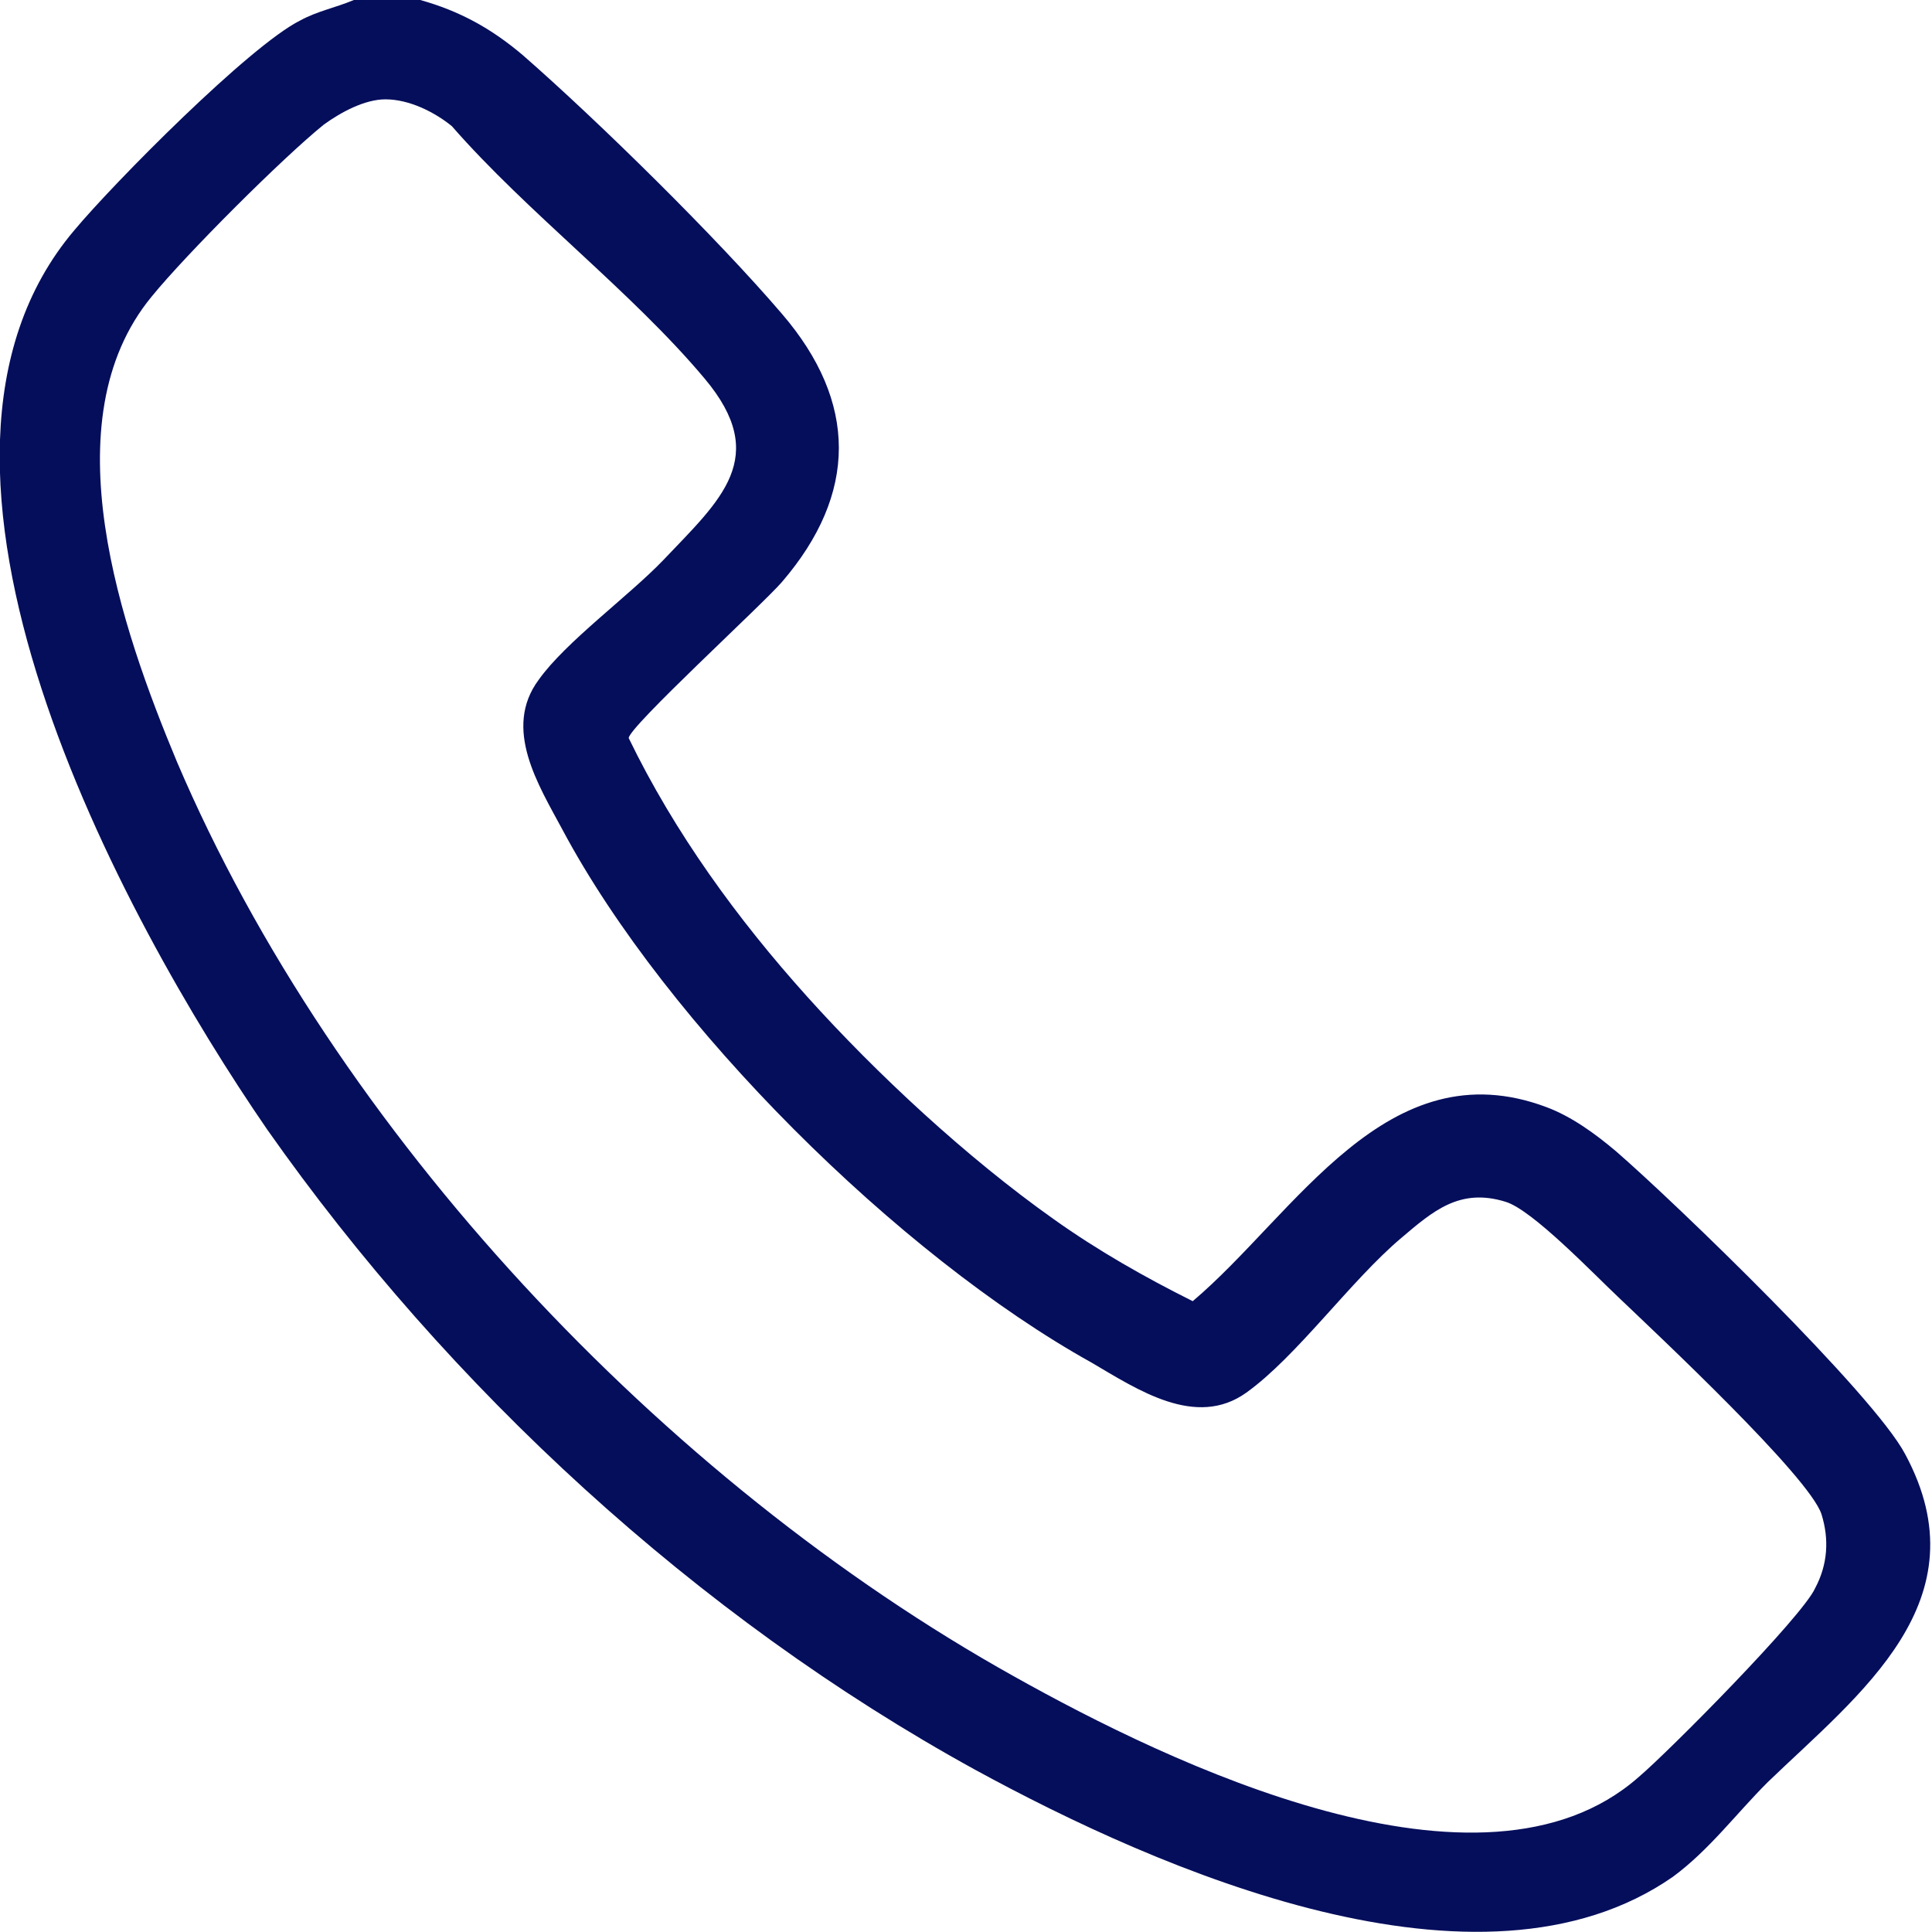 <svg width="31" height="31" viewBox="0 0 31 31" fill="none" xmlns="http://www.w3.org/2000/svg">
<g clip-path="url(#clip0_401_476)">
<path d="M6.743 0C7.376 0.177 7.883 0.456 8.39 0.886C9.607 1.949 11.508 3.821 12.547 5.036C13.764 6.453 13.764 7.921 12.547 9.338C12.243 9.692 10.088 11.666 10.088 11.843C10.824 13.362 11.838 14.754 12.953 15.993C14.068 17.233 15.513 18.575 16.907 19.562C17.617 20.068 18.377 20.498 19.138 20.878C20.785 19.486 22.255 16.803 24.815 17.765C25.221 17.917 25.601 18.195 25.931 18.474C26.894 19.309 30.062 22.371 30.569 23.332C31.837 25.686 29.834 27.179 28.364 28.596C27.857 29.102 27.426 29.684 26.843 30.114C23.751 32.265 18.605 30.013 15.64 28.393C11.178 25.939 7.199 22.269 4.284 18.119C1.952 14.728 -2.002 7.465 1.192 3.695C1.825 2.936 4.005 0.734 4.816 0.329C5.095 0.177 5.374 0.127 5.678 0H6.768H6.743ZM6.185 1.594C5.855 1.594 5.475 1.797 5.196 1.999C4.537 2.531 2.991 4.074 2.434 4.758C0.786 6.757 1.952 10.097 2.839 12.223C5.374 18.17 10.646 23.762 16.273 26.9C18.757 28.292 23.776 30.722 26.286 28.52C26.767 28.115 28.922 25.939 29.125 25.483C29.327 25.104 29.353 24.699 29.226 24.294C29.023 23.686 26.59 21.409 25.981 20.827C25.576 20.447 24.587 19.41 24.156 19.283C23.421 19.055 22.99 19.435 22.483 19.865C21.672 20.549 20.811 21.763 19.999 22.345C19.188 22.927 18.25 22.295 17.515 21.864C14.423 20.144 10.697 16.449 9.024 13.311C8.644 12.602 8.061 11.691 8.644 10.907C9.075 10.3 10.088 9.566 10.646 8.984C11.559 8.022 12.37 7.339 11.305 6.073C10.139 4.682 8.466 3.416 7.25 2.024C6.971 1.797 6.565 1.594 6.185 1.594Z" fill="#050E5B"/>
</g>
<defs>
<clipPath id="clip0_401_476">
<rect width="31" height="31" fill="white"/>
</clipPath>
</defs>
</svg>
